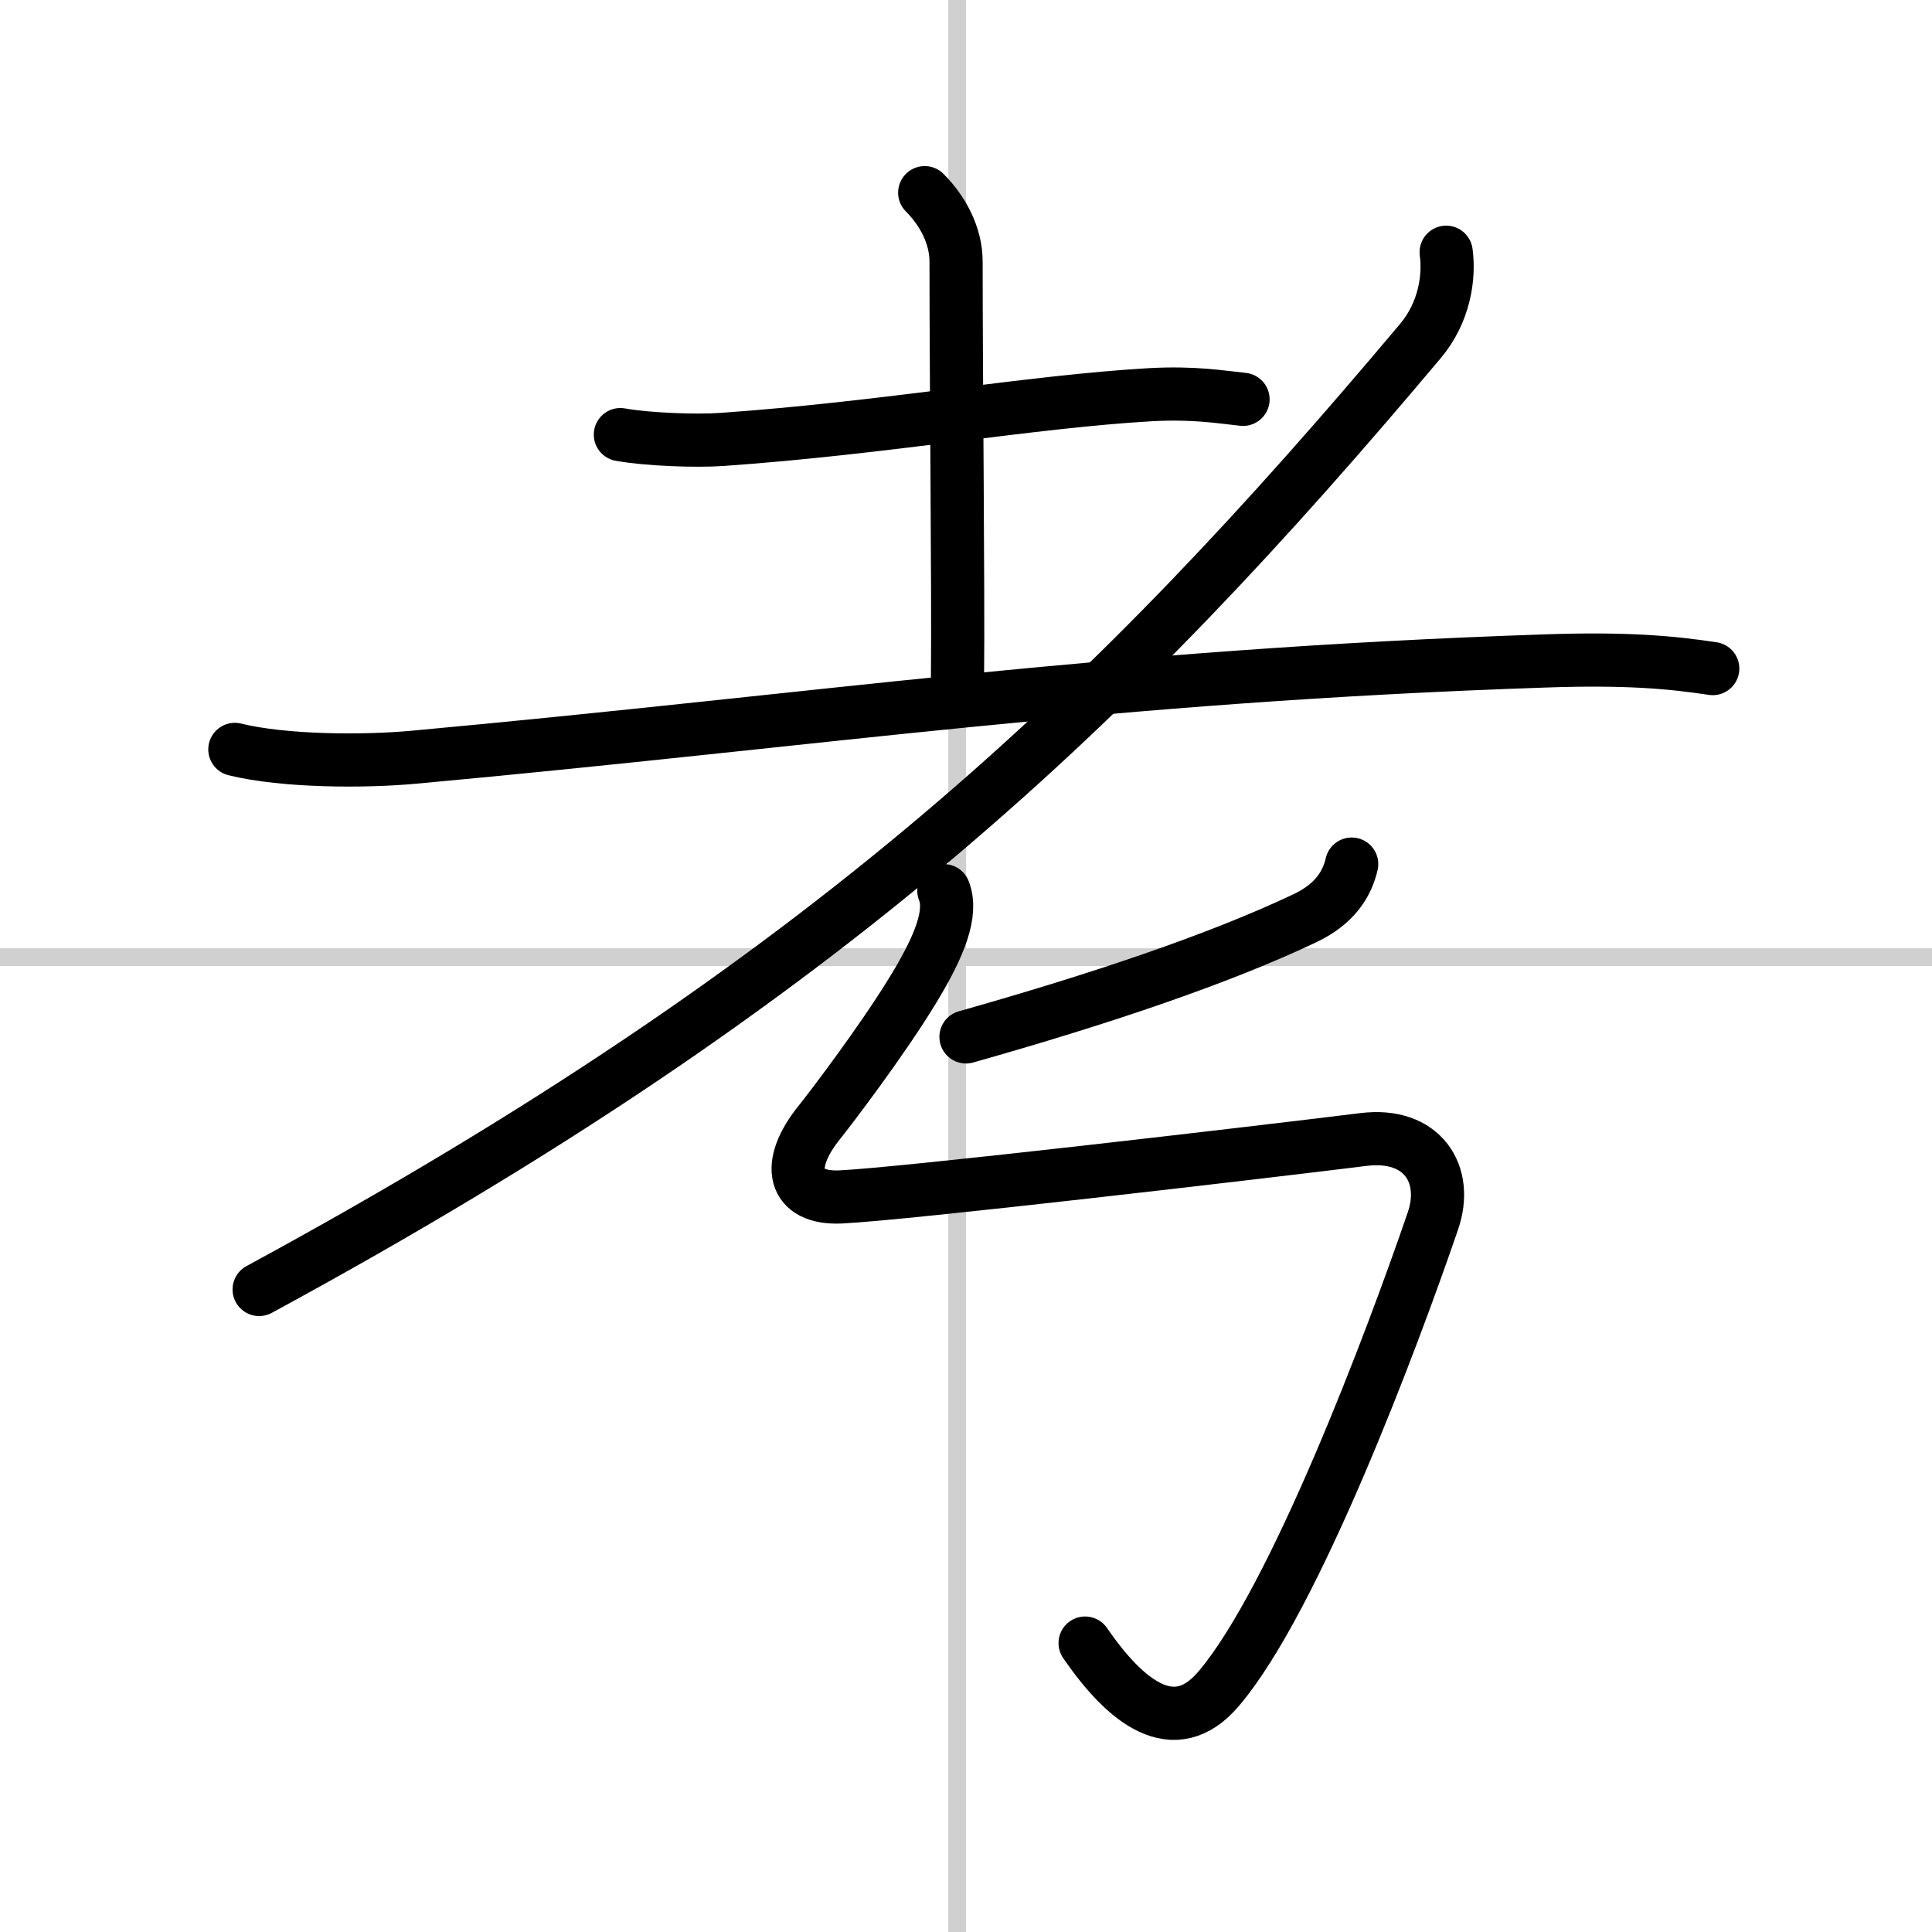 <svg width="400" height="400" viewBox="0 0 109 109" xmlns="http://www.w3.org/2000/svg"><rect x="0" y="0" width="109" height="109" fill="#808080" stroke="none"/><g fill="none" stroke="#000" stroke-linecap="round" stroke-linejoin="round" stroke-width="3"><rect width="100%" height="100%" fill="#fff" stroke="#fff"/><line x1="54" x2="54" y2="109" stroke="#d0d0d0" stroke-width="1"/><line x2="109" y1="54" y2="54" stroke="#d0d0d0" stroke-width="1"/><path d="m35 24.52c1.5 0.27 4.25 0.38 5.76 0.27 9.12-0.64 17.37-2.13 24.11-2.52 2.49-0.14 4.01 0.13 5.26 0.26"/><path d="m52.17 10.87c0.98 0.98 1.77 2.38 1.77 3.89 0 6.96 0.13 18.42 0.08 23.5"/><path d="m13.25 42.28c2.79 0.69 7.32 0.7 10.11 0.44 22.93-2.1 39.09-4.6 63.81-5.43 4.63-0.16 7.14 0.08 9.46 0.43"/><path d="M81.59,14.23c0.19,1.38-0.08,3.39-1.47,5.03C63,39.62,46.88,55.25,14.62,72.75"/><path d="m76.26 48.75c-0.26 1.12-0.94 2.24-2.61 3.04-4.9 2.33-11.65 4.59-19.15 6.71"/><path d="m53.25 50.25c0.5 1.25-0.22 3.1-1.73 5.58-1.77 2.92-4.76 6.83-5.26 7.45-2.01 2.47-1.51 4.36 1.14 4.25 3.47-0.15 23.72-2.52 29.51-3.24 3.35-0.42 4.84 1.97 3.93 4.6-2.3 6.72-7.79 21.33-12.08 26.38-2.52 2.98-5.27 0.73-7.54-2.57"/></g></svg>
